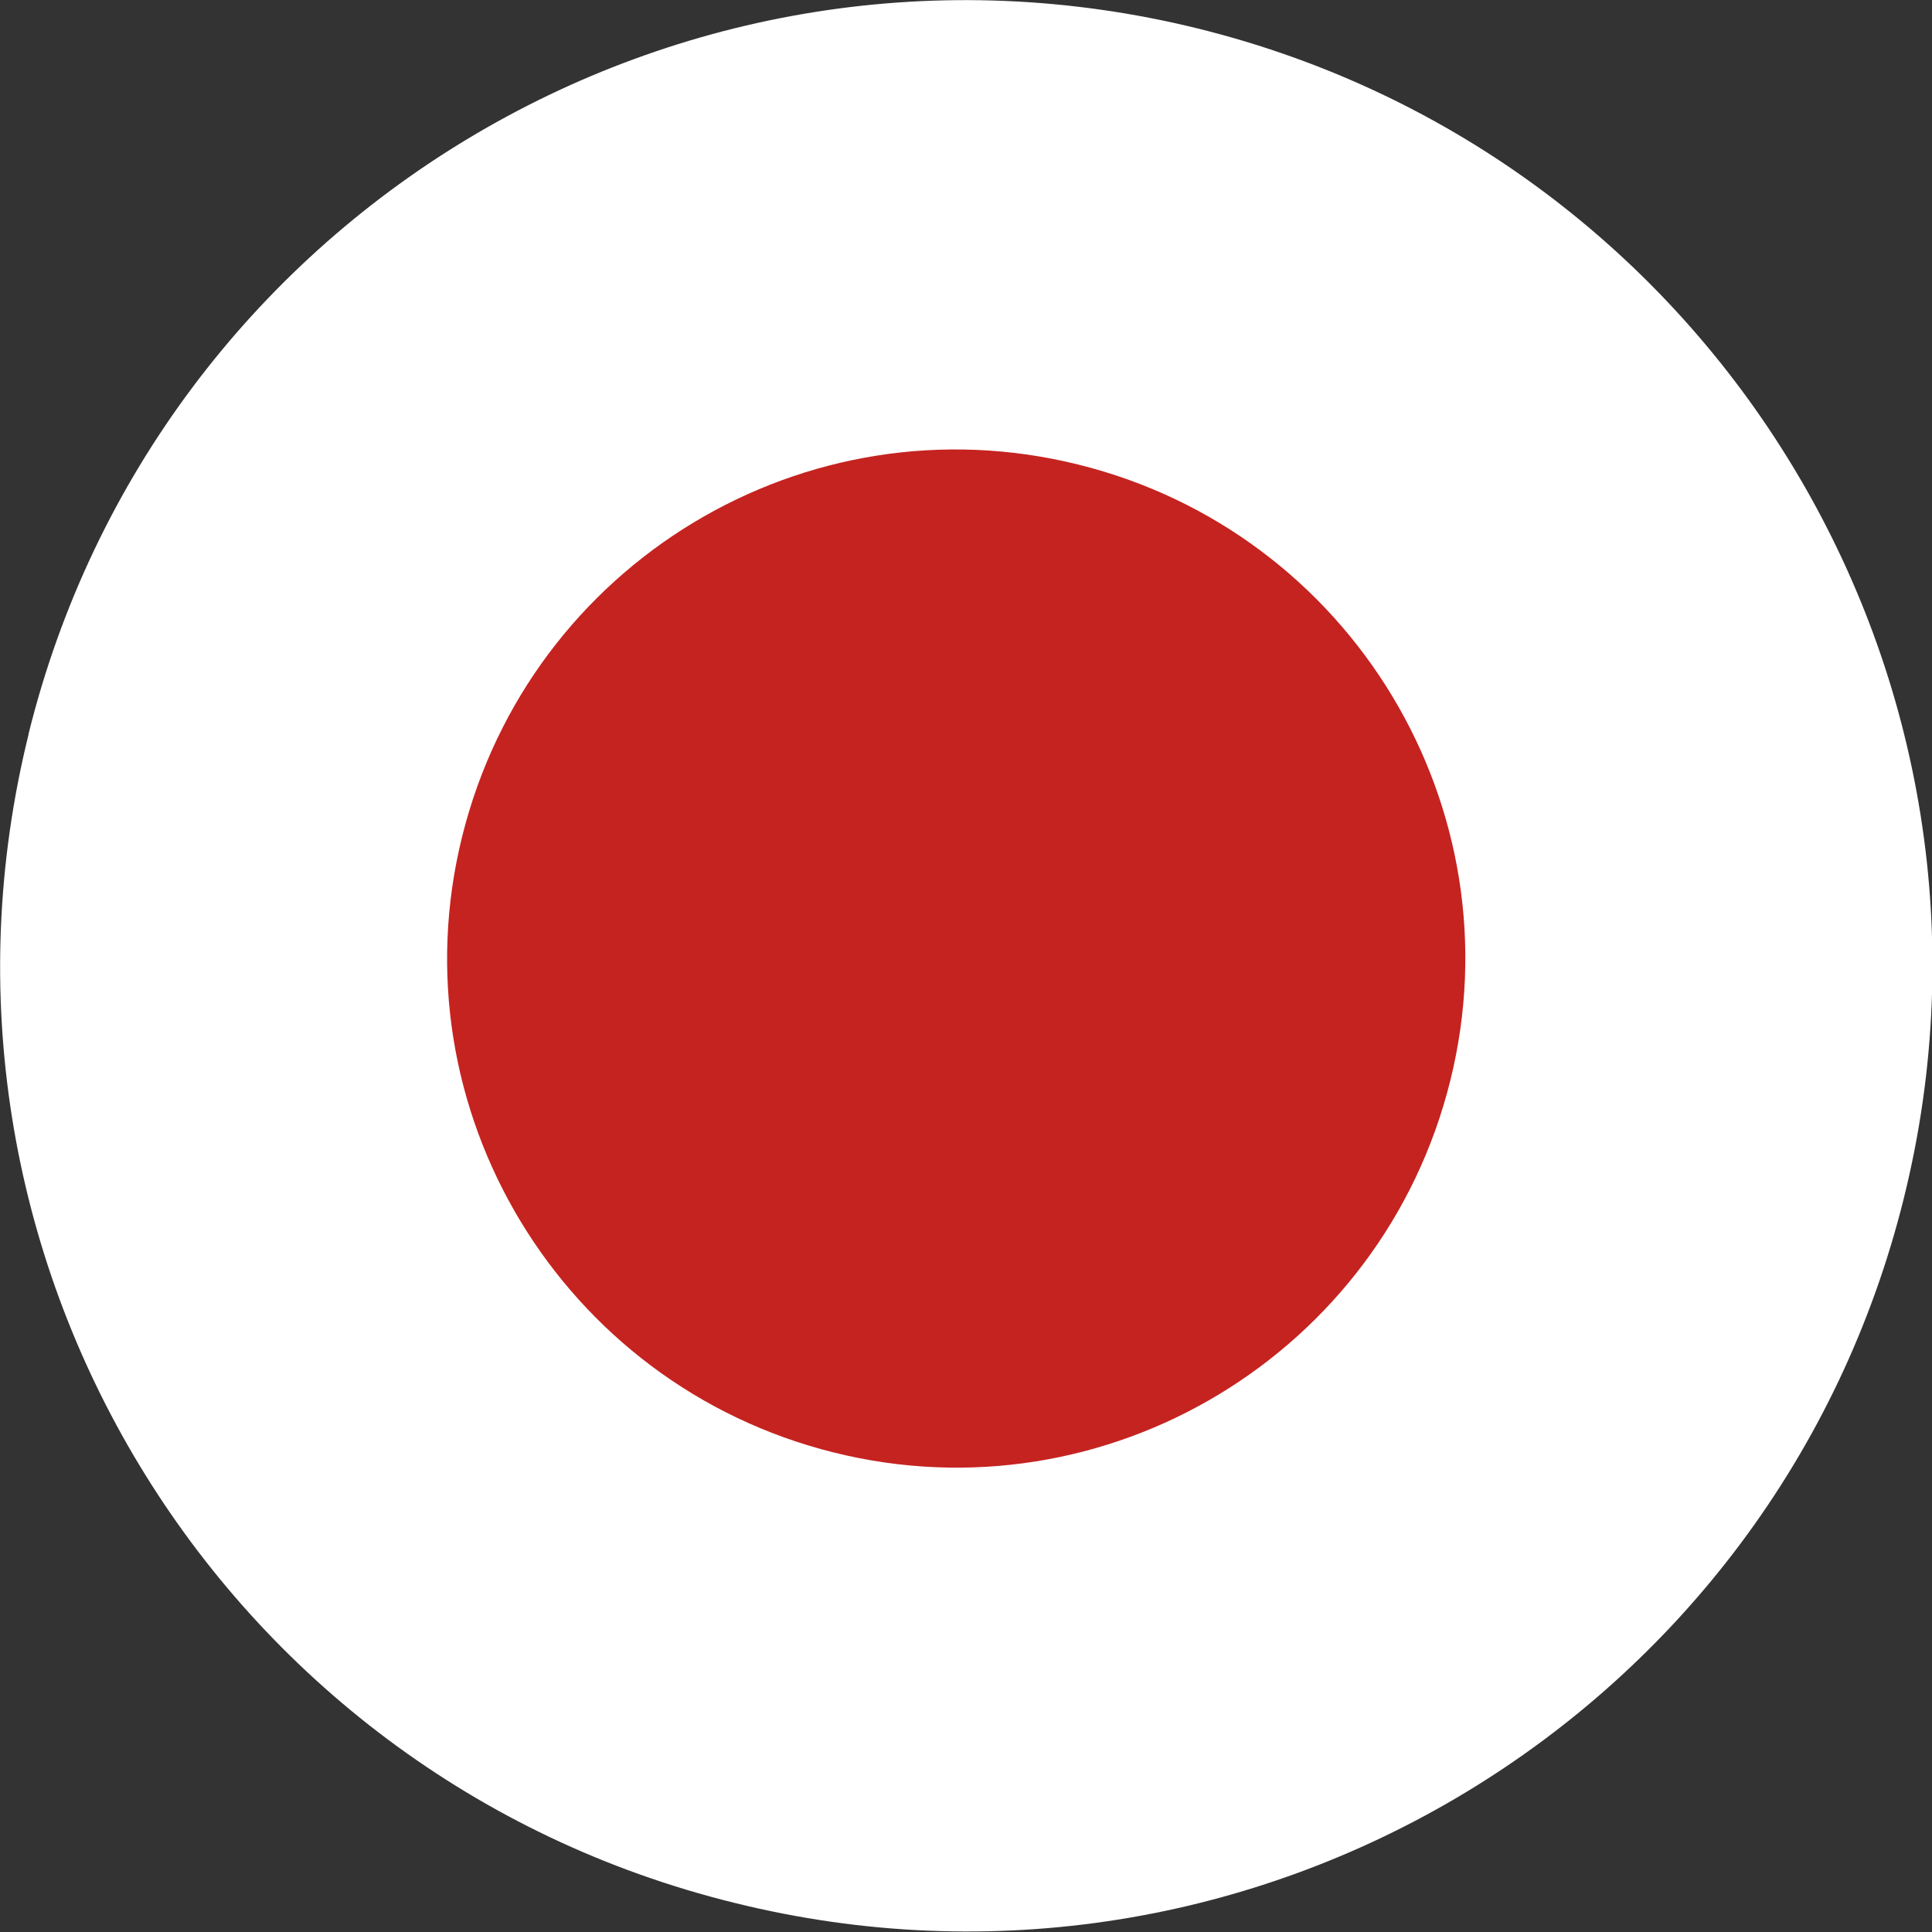 <svg width="17" height="17" viewBox="0 0 17 17" fill="none" xmlns="http://www.w3.org/2000/svg">
<rect x="0" y="0" width="17" height="17" fill="#333333" stroke="none"/>
<g clip-path="url(#clip0_3_9047)">
<path d="M0.251 6.459C1.377 1.905 5.983 -0.874 10.541 0.251C15.095 1.377 17.88 5.982 16.754 10.536C15.629 15.09 11.023 17.874 6.464 16.744C1.905 15.623 -0.874 11.018 0.251 6.464" fill="white"/>
<path d="M4.067 7.359C4.664 4.957 7.087 3.491 9.489 4.088C11.892 4.684 13.357 7.113 12.761 9.51C12.164 11.912 9.735 13.378 7.338 12.781C4.941 12.185 3.47 9.756 4.067 7.359Z" fill="#C52320"/>
</g>
<defs>
<clipPath id="clip0_3_9047">
<rect width="17" height="17" fill="white"/>
</clipPath>
</defs>
</svg>
